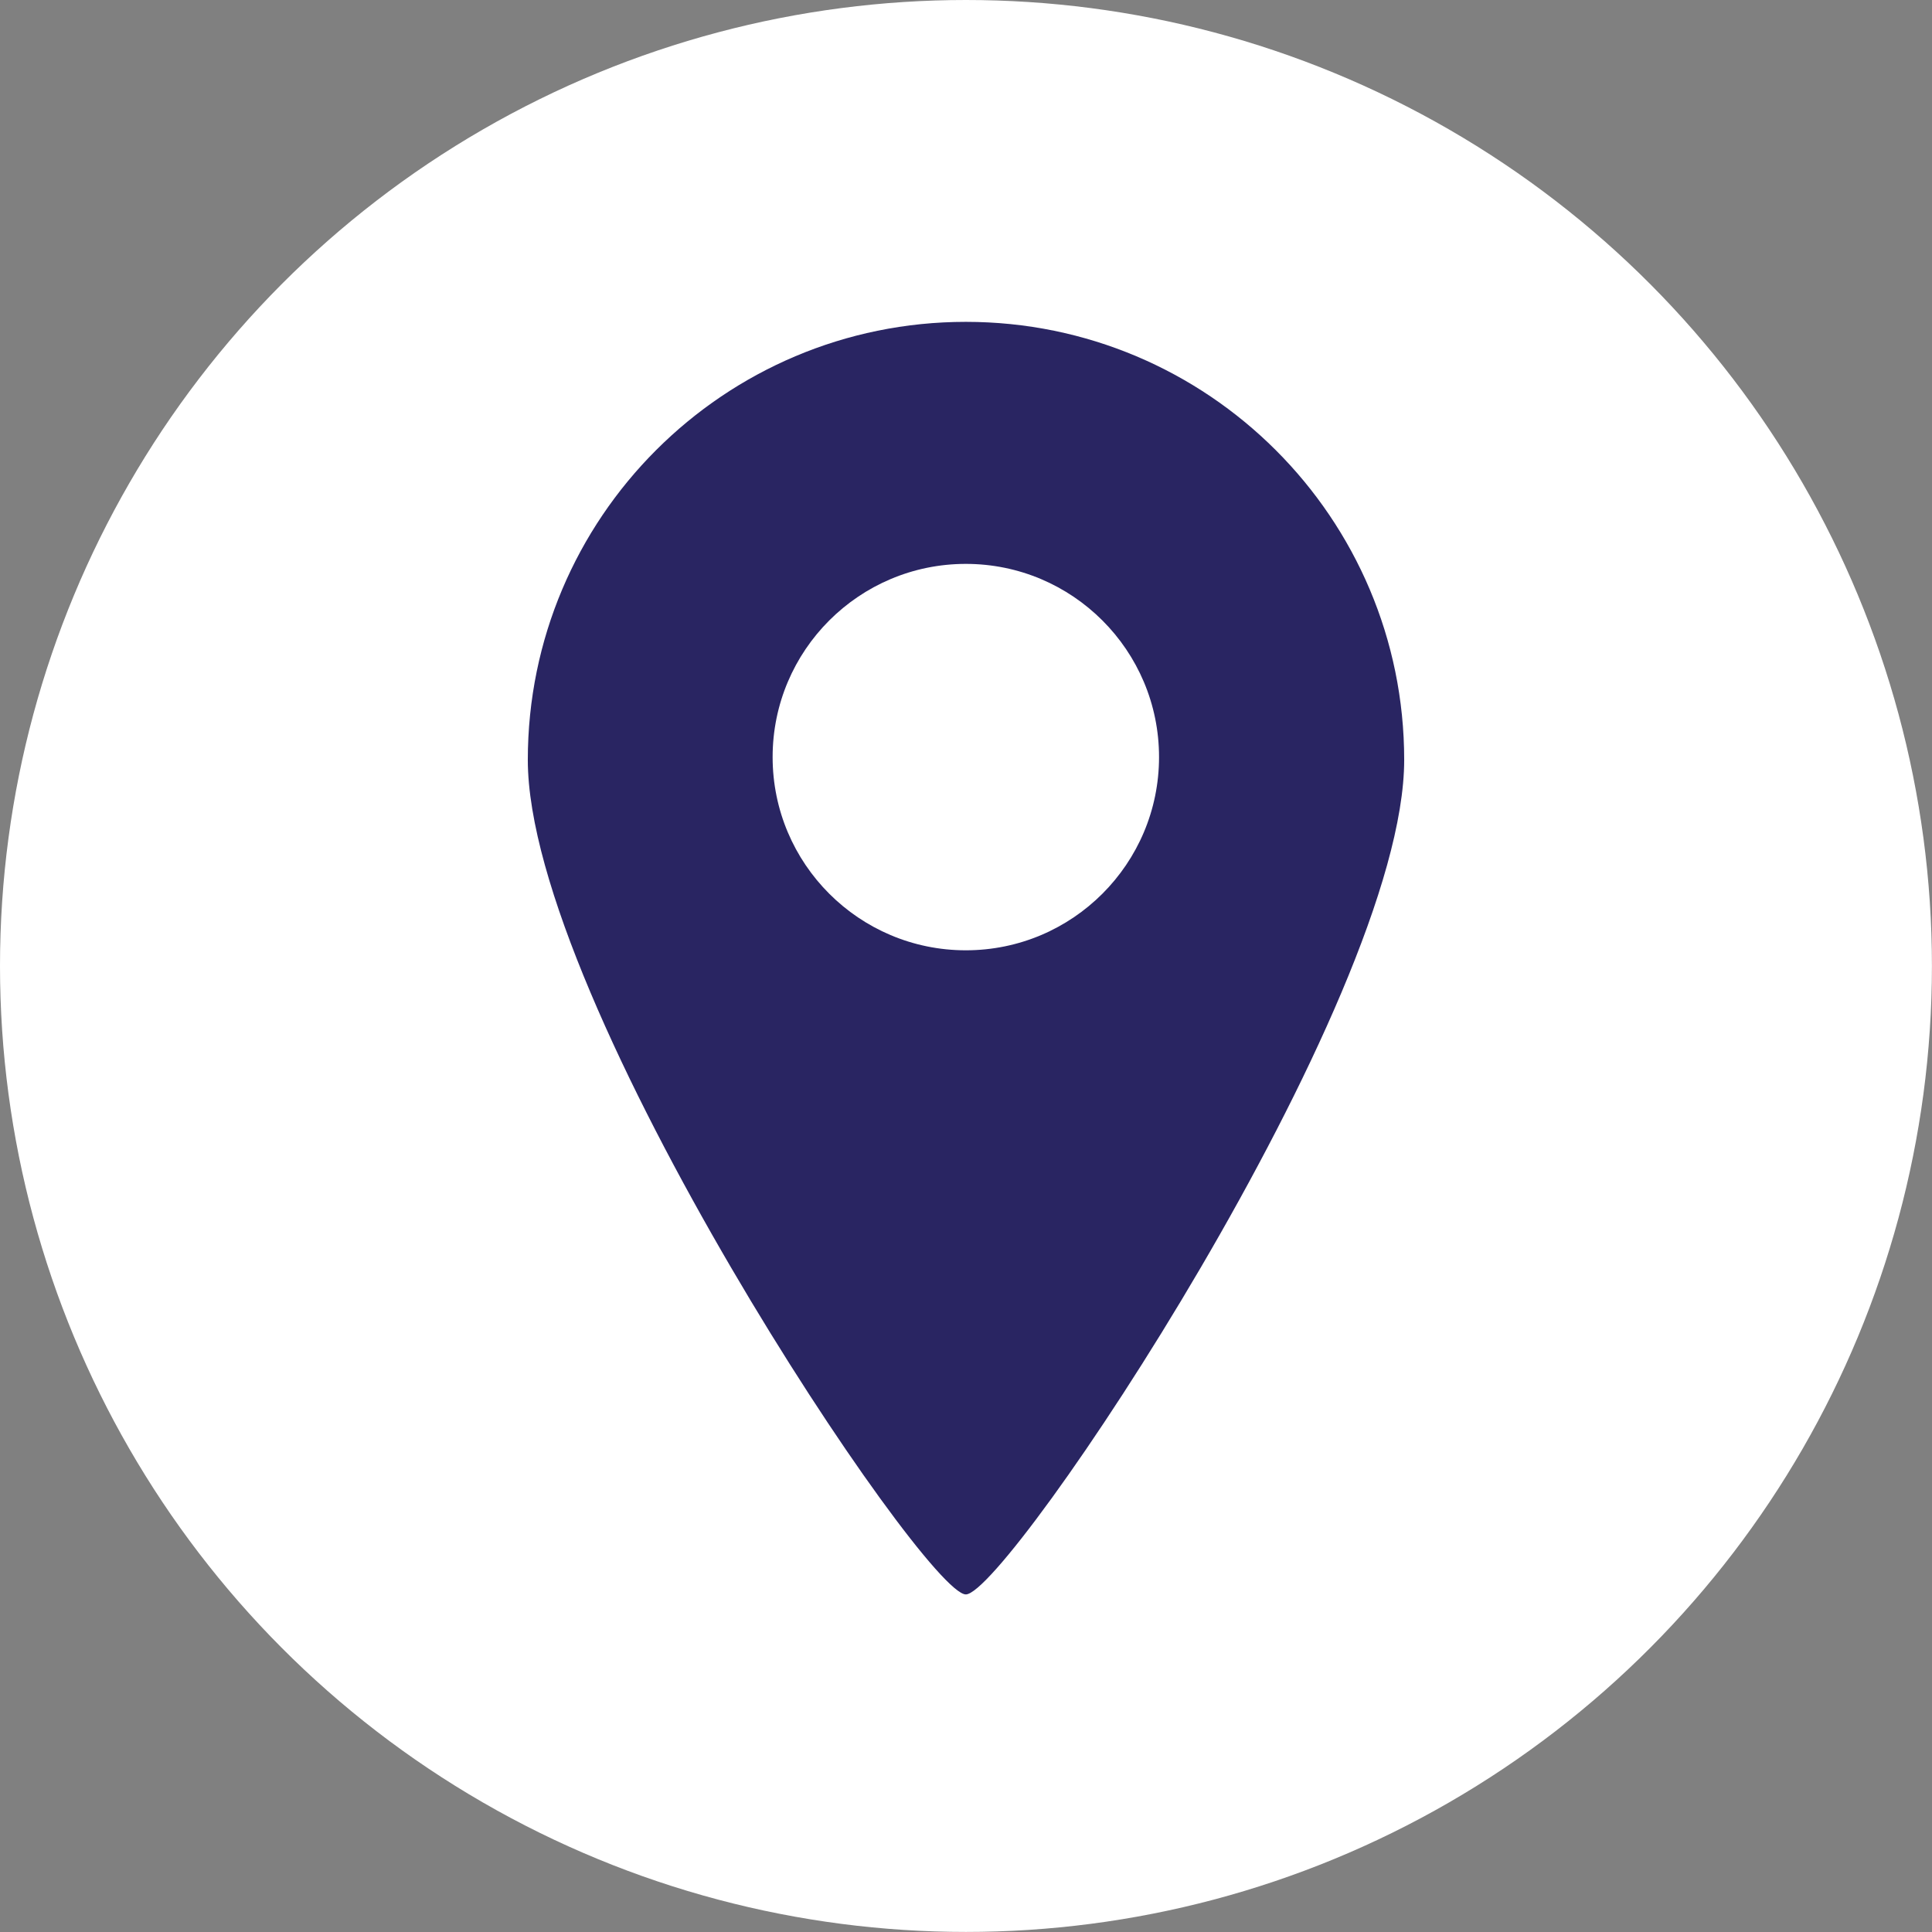 <?xml version="1.0" encoding="UTF-8"?>
<svg id="Layer_1" data-name="Layer 1" xmlns="http://www.w3.org/2000/svg" viewBox="0 0 284.89 284.89">
  <rect x="0" y="0" width="284.89" height="284.89" fill="#808080" stroke="none"/>
  <defs>
    <style>
      .cls-1 {
        fill: #fff;
      }

      .cls-1, .cls-2 {
        stroke-width: 0px;
      }

      .cls-2 {
        fill: #292562;
      }
    </style>
  </defs>
  <circle class="cls-1" cx="142.44" cy="142.44" r="142.44"/>
  <path class="cls-2" d="m142.42,47.46c-35.68,0-64.59,28.91-64.59,64.59s58.47,123.06,64.59,123.06,64.64-87.38,64.64-123.06-28.96-64.59-64.64-64.59h0Zm0,92.67c-15.73,0-28.49-12.76-28.49-28.49s12.76-28.49,28.49-28.49,28.49,12.76,28.49,28.49-12.76,28.49-28.49,28.49Z"/>
</svg>
